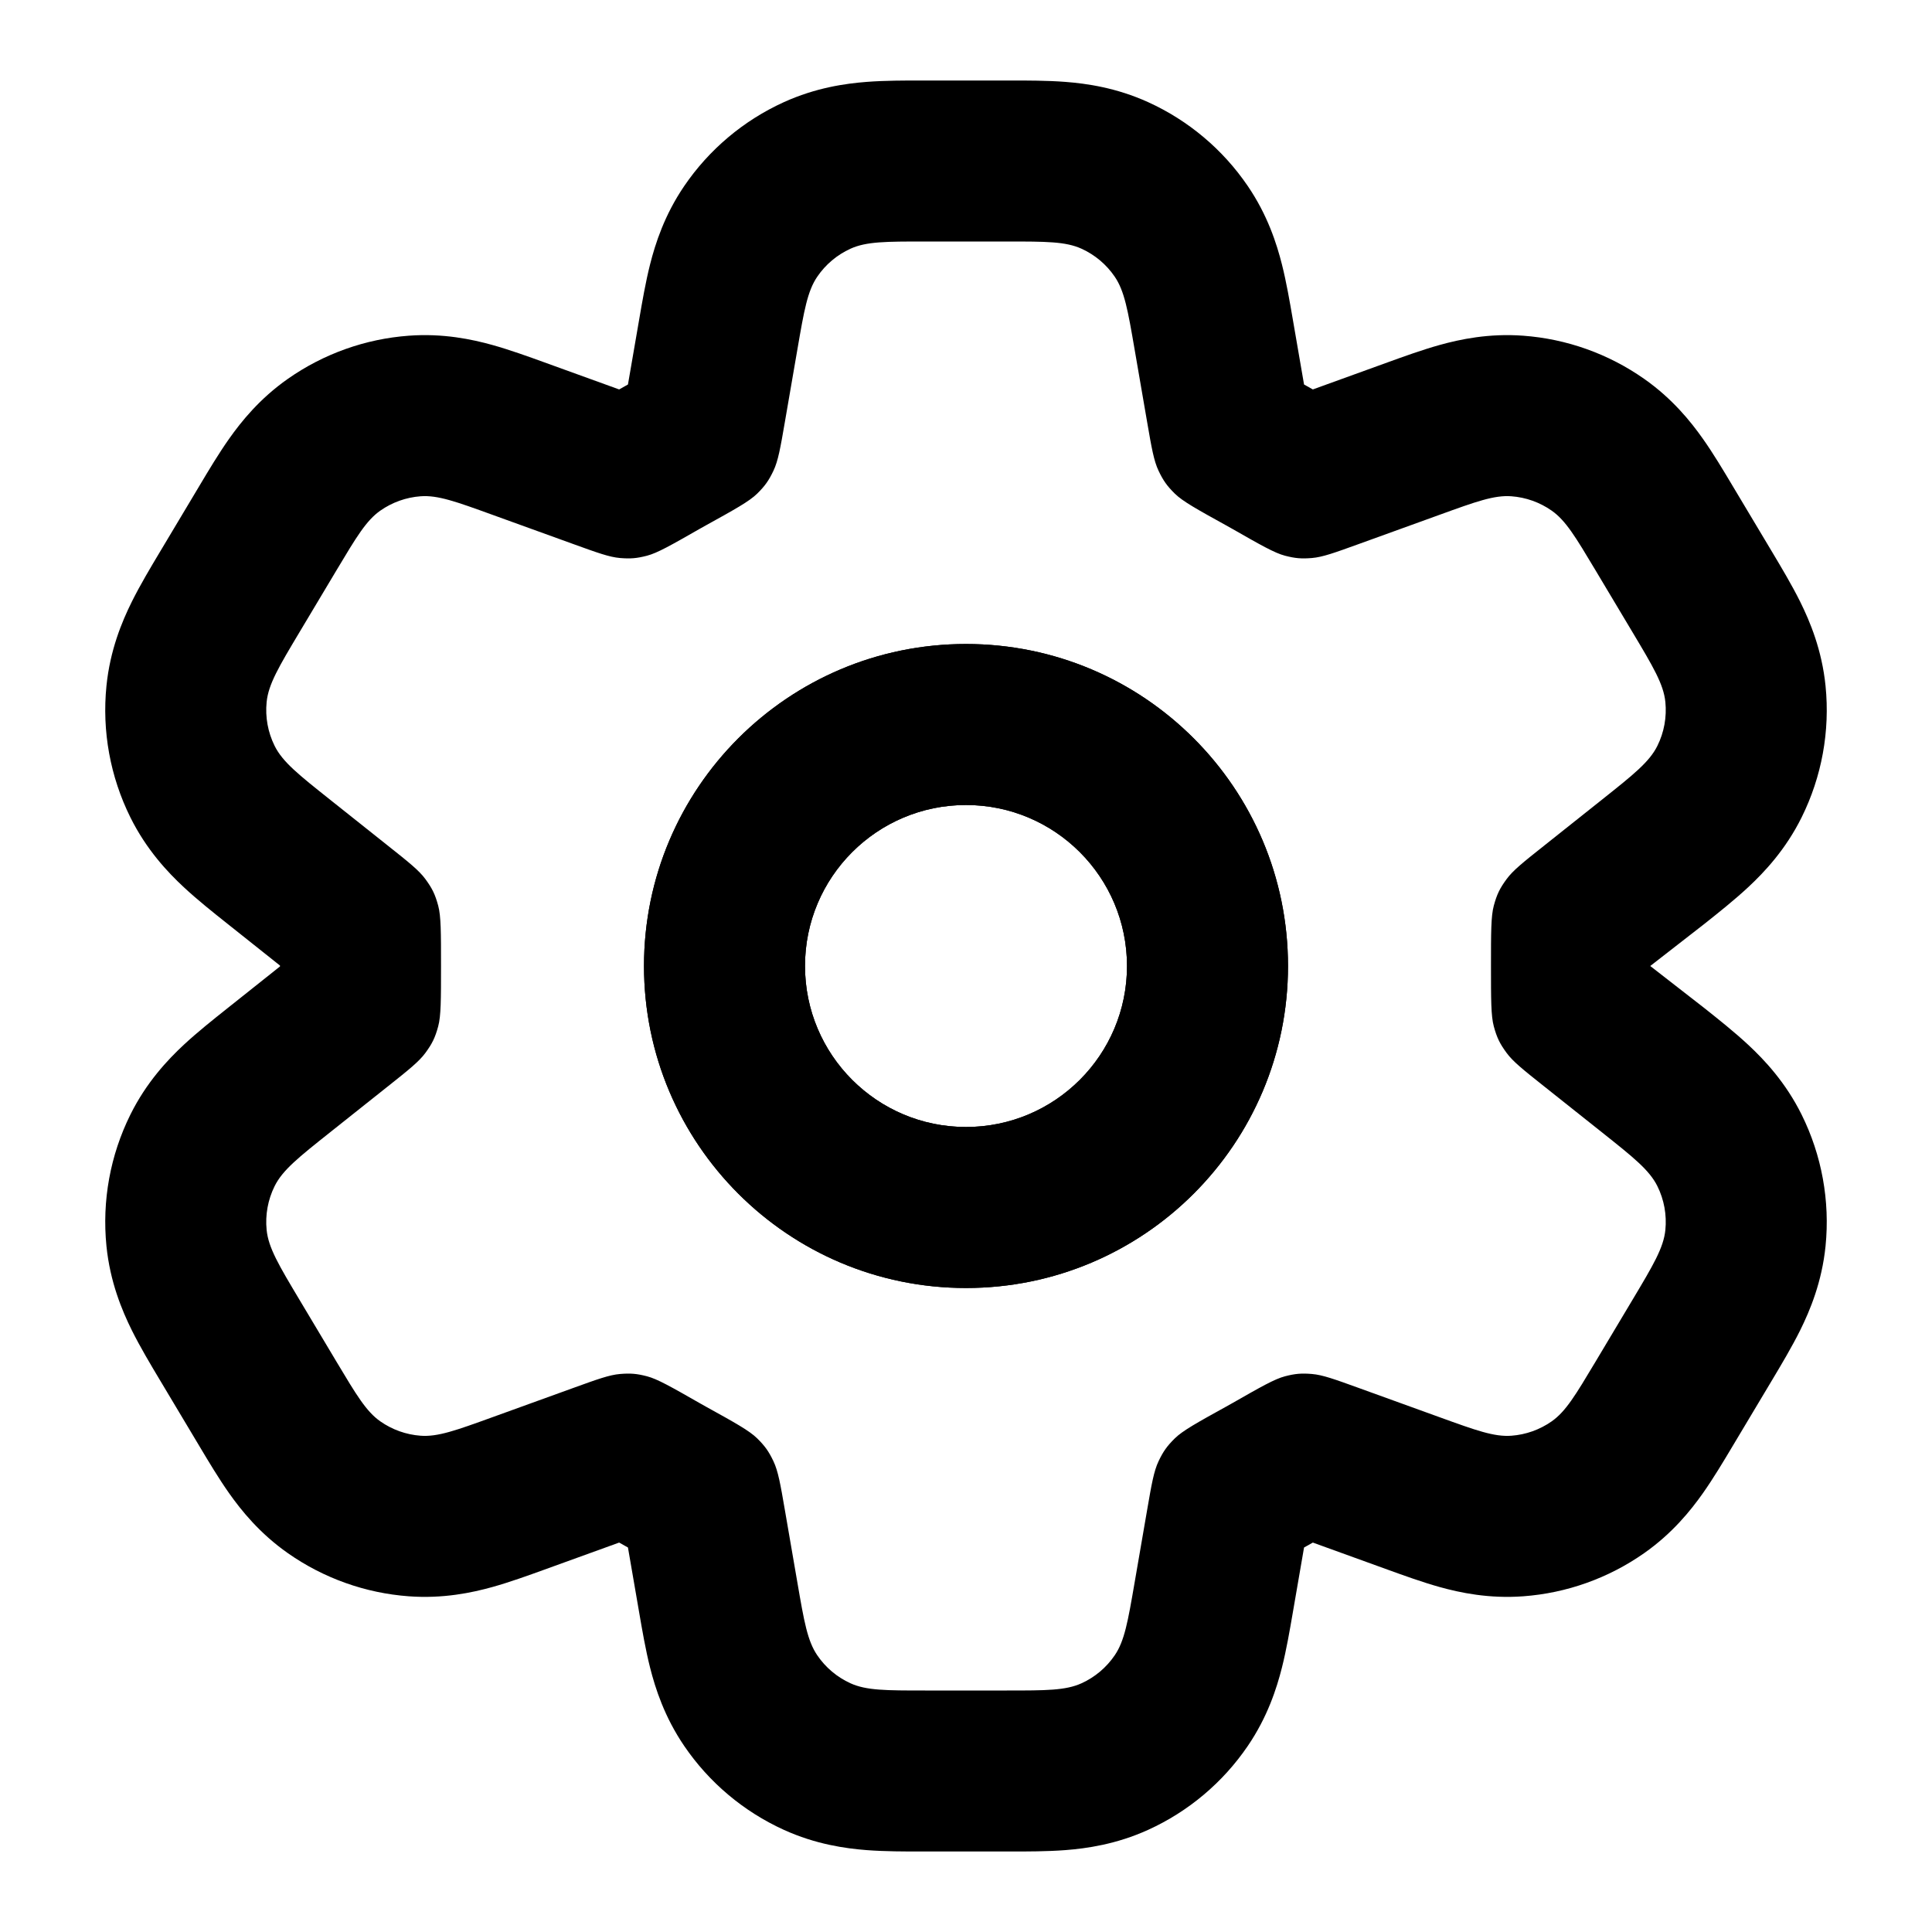 <svg xmlns="http://www.w3.org/2000/svg" viewBox="0 0 100 100" fill="none" x="0px" y="0px" aria-hidden="true" width="100px" height="100px"><defs><linearGradient class="cerosgradient" data-cerosgradient="true" id="CerosGradient_id0550bdec1" gradientUnits="userSpaceOnUse" x1="50%" y1="100%" x2="50%" y2="0%"><stop offset="0%" stop-color="#d1d1d1"/><stop offset="100%" stop-color="#d1d1d1"/></linearGradient><linearGradient/></defs><path fill-rule="evenodd" clip-rule="evenodd" d="M50 33.333C40.795 33.333 33.333 40.795 33.333 50C33.333 59.205 40.795 66.667 50 66.667C59.205 66.667 66.667 59.205 66.667 50C66.667 40.795 59.205 33.333 50 33.333ZM41.667 50C41.667 45.398 45.398 41.667 50 41.667C54.602 41.667 58.333 45.398 58.333 50C58.333 54.602 54.602 58.333 50 58.333C45.398 58.333 41.667 54.602 41.667 50Z" fill="black"/><path fill-rule="evenodd" clip-rule="evenodd" d="M50 33.333C40.795 33.333 33.333 40.795 33.333 50C33.333 59.205 40.795 66.667 50 66.667C59.205 66.667 66.667 59.205 66.667 50C66.667 40.795 59.205 33.333 50 33.333ZM41.667 50C41.667 45.398 45.398 41.667 50 41.667C54.602 41.667 58.333 45.398 58.333 50C58.333 54.602 54.602 58.333 50 58.333C45.398 58.333 41.667 54.602 41.667 50Z" fill="black"/><path fill-rule="evenodd" clip-rule="evenodd" d="M44.864 4.238C45.802 4.166 46.856 4.166 47.715 4.167L52.285 4.167C53.144 4.166 54.198 4.166 55.136 4.238C56.245 4.323 57.782 4.539 59.431 5.289C61.515 6.237 63.298 7.739 64.586 9.631C65.606 11.128 66.08 12.606 66.352 13.684C66.583 14.597 66.761 15.635 66.907 16.482L67.497 19.901L67.509 19.908C67.654 19.988 67.798 20.069 67.942 20.151L67.952 20.157L71.856 18.744C72.648 18.457 73.622 18.105 74.515 17.856C75.572 17.562 77.064 17.245 78.84 17.376C81.089 17.541 83.251 18.312 85.098 19.607C86.556 20.629 87.512 21.818 88.144 22.715C88.679 23.472 89.21 24.361 89.641 25.084L91.733 28.583C92.19 29.348 92.747 30.28 93.178 31.147C93.684 32.168 94.303 33.645 94.49 35.503C94.726 37.843 94.296 40.201 93.251 42.308C92.421 43.981 91.321 45.145 90.487 45.921C89.779 46.581 88.928 47.257 88.231 47.811L85.417 50L88.231 52.189C88.928 52.743 89.779 53.419 90.487 54.079C91.321 54.855 92.421 56.019 93.251 57.692C94.296 59.799 94.725 62.157 94.49 64.497C94.303 66.355 93.684 67.832 93.178 68.853C92.747 69.72 92.19 70.652 91.733 71.417L89.641 74.916C89.209 75.639 88.678 76.528 88.144 77.285C87.512 78.182 86.556 79.371 85.098 80.393C83.251 81.688 81.089 82.459 78.84 82.624C77.064 82.755 75.571 82.438 74.514 82.144C73.622 81.895 72.648 81.543 71.856 81.256L67.952 79.843L67.942 79.849C67.798 79.931 67.654 80.012 67.509 80.092L67.497 80.099L66.907 83.518C66.761 84.365 66.583 85.403 66.352 86.316C66.08 87.394 65.606 88.872 64.586 90.369C63.298 92.261 61.515 93.763 59.431 94.711C57.782 95.461 56.245 95.677 55.136 95.762C54.198 95.834 53.144 95.834 52.285 95.833H47.715C46.856 95.834 45.802 95.834 44.864 95.762C43.755 95.677 42.218 95.461 40.569 94.711C38.485 93.763 36.702 92.261 35.414 90.369C34.394 88.872 33.92 87.394 33.648 86.316C33.417 85.403 33.239 84.365 33.093 83.518L32.503 80.099L32.491 80.092C32.346 80.012 32.202 79.931 32.058 79.849L32.048 79.843L28.144 81.256C27.352 81.543 26.378 81.895 25.485 82.144C24.429 82.438 22.936 82.755 21.16 82.624C18.911 82.459 16.749 81.688 14.902 80.393C13.444 79.371 12.488 78.182 11.856 77.285C11.322 76.528 10.791 75.639 10.359 74.916L8.267 71.416C7.81 70.652 7.253 69.72 6.822 68.853C6.316 67.832 5.697 66.355 5.51 64.497C5.275 62.157 5.704 59.799 6.749 57.692C7.579 56.019 8.679 54.855 9.513 54.078C10.221 53.419 11.072 52.743 11.769 52.189L14.493 50.022V49.978L11.769 47.811C11.071 47.257 10.221 46.581 9.513 45.921C8.679 45.145 7.579 43.981 6.749 42.308C5.704 40.201 5.274 37.843 5.51 35.503C5.696 33.645 6.315 32.168 6.822 31.147C7.253 30.28 7.81 29.348 8.267 28.584L10.359 25.084C10.79 24.361 11.321 23.472 11.856 22.715C12.488 21.818 13.444 20.629 14.902 19.607C16.749 18.312 18.911 17.541 21.16 17.376C22.936 17.245 24.428 17.562 25.485 17.856C26.378 18.105 27.352 18.457 28.144 18.744L32.048 20.157L32.058 20.151C32.202 20.069 32.346 19.988 32.491 19.908L32.503 19.901L33.093 16.482C33.239 15.635 33.417 14.597 33.648 13.684C33.92 12.606 34.394 11.128 35.414 9.631C36.702 7.739 38.485 6.237 40.569 5.289C42.218 4.539 43.755 4.323 44.864 4.238ZM58.724 18.068C58.379 16.068 58.207 15.068 57.698 14.321C57.269 13.691 56.675 13.19 55.98 12.874C55.158 12.5 54.143 12.5 52.114 12.5H47.886C45.857 12.5 44.842 12.5 44.02 12.874C43.325 13.19 42.731 13.691 42.302 14.321C41.793 15.068 41.621 16.068 41.276 18.068L40.626 21.836C40.394 23.18 40.278 23.853 40.032 24.369C39.791 24.877 39.593 25.154 39.193 25.549C38.786 25.95 38.031 26.367 36.523 27.201C36.412 27.262 36.301 27.325 36.191 27.387C34.748 28.212 34.027 28.623 33.491 28.763C32.965 28.9 32.637 28.928 32.095 28.883C31.544 28.837 30.926 28.613 29.69 28.166L25.466 26.638C23.595 25.96 22.659 25.622 21.771 25.687C21.022 25.742 20.301 25.999 19.686 26.43C18.957 26.941 18.447 27.796 17.425 29.504L15.511 32.707C14.433 34.511 13.894 35.413 13.801 36.337C13.723 37.116 13.866 37.903 14.214 38.605C14.627 39.437 15.449 40.091 17.094 41.399L20.114 43.801C21.164 44.635 21.688 45.052 22.017 45.5C22.373 45.983 22.524 46.297 22.681 46.877C22.827 47.413 22.827 48.275 22.827 50C22.827 51.725 22.827 52.588 22.681 53.123C22.524 53.703 22.373 54.017 22.017 54.5C21.688 54.948 21.164 55.365 20.114 56.2L17.094 58.601C15.449 59.909 14.627 60.563 14.214 61.395C13.866 62.097 13.723 62.884 13.801 63.663C13.894 64.587 14.433 65.489 15.511 67.293L17.425 70.496C18.447 72.204 18.957 73.059 19.686 73.57C20.301 74.001 21.022 74.258 21.772 74.313C22.659 74.378 23.595 74.04 25.467 73.362L29.69 71.834C30.926 71.387 31.544 71.163 32.096 71.117C32.637 71.072 32.965 71.1 33.491 71.237C34.027 71.377 34.748 71.788 36.191 72.612C36.301 72.675 36.412 72.738 36.523 72.799C38.031 73.633 38.786 74.05 39.193 74.451C39.593 74.846 39.791 75.123 40.032 75.63C40.278 76.147 40.394 76.82 40.626 78.164L41.276 81.932C41.621 83.932 41.793 84.932 42.302 85.678C42.731 86.309 43.325 86.81 44.02 87.126C44.842 87.5 45.857 87.5 47.886 87.5H52.114C54.143 87.5 55.158 87.5 55.98 87.126C56.675 86.81 57.269 86.309 57.698 85.678C58.207 84.932 58.379 83.932 58.724 81.932L59.374 78.164C59.606 76.82 59.722 76.147 59.968 75.63C60.209 75.123 60.407 74.846 60.807 74.451C61.214 74.05 61.969 73.633 63.477 72.799C63.588 72.738 63.699 72.675 63.809 72.613C65.252 71.789 65.973 71.377 66.509 71.237C67.035 71.1 67.363 71.072 67.904 71.117C68.456 71.163 69.074 71.387 70.31 71.834L74.533 73.362C76.405 74.04 77.341 74.378 78.228 74.313C78.978 74.258 79.699 74.001 80.314 73.57C81.043 73.059 81.553 72.205 82.575 70.496L84.489 67.293C85.567 65.489 86.106 64.587 86.199 63.664C86.277 62.884 86.134 62.097 85.786 61.395C85.373 60.563 84.551 59.909 82.906 58.601L79.886 56.2C78.836 55.365 78.312 54.948 77.983 54.5C77.627 54.017 77.476 53.703 77.319 53.124C77.173 52.588 77.173 51.725 77.173 50C77.173 48.275 77.173 47.413 77.319 46.877C77.476 46.297 77.627 45.983 77.983 45.5C78.312 45.052 78.836 44.635 79.886 43.801L82.906 41.399C84.551 40.091 85.373 39.437 85.786 38.605C86.134 37.903 86.277 37.116 86.199 36.336C86.106 35.413 85.567 34.511 84.489 32.707L82.575 29.504C81.553 27.795 81.043 26.941 80.314 26.43C79.699 25.999 78.978 25.742 78.228 25.687C77.341 25.622 76.405 25.96 74.534 26.638L70.31 28.166C69.074 28.613 68.456 28.837 67.904 28.883C67.363 28.928 67.035 28.9 66.509 28.763C65.973 28.623 65.252 28.211 63.809 27.387C63.699 27.325 63.588 27.262 63.477 27.201C61.969 26.367 61.214 25.95 60.807 25.549C60.407 25.154 60.209 24.877 59.968 24.369C59.722 23.853 59.606 23.18 59.374 21.836L58.724 18.068Z" fill="black"/></svg>